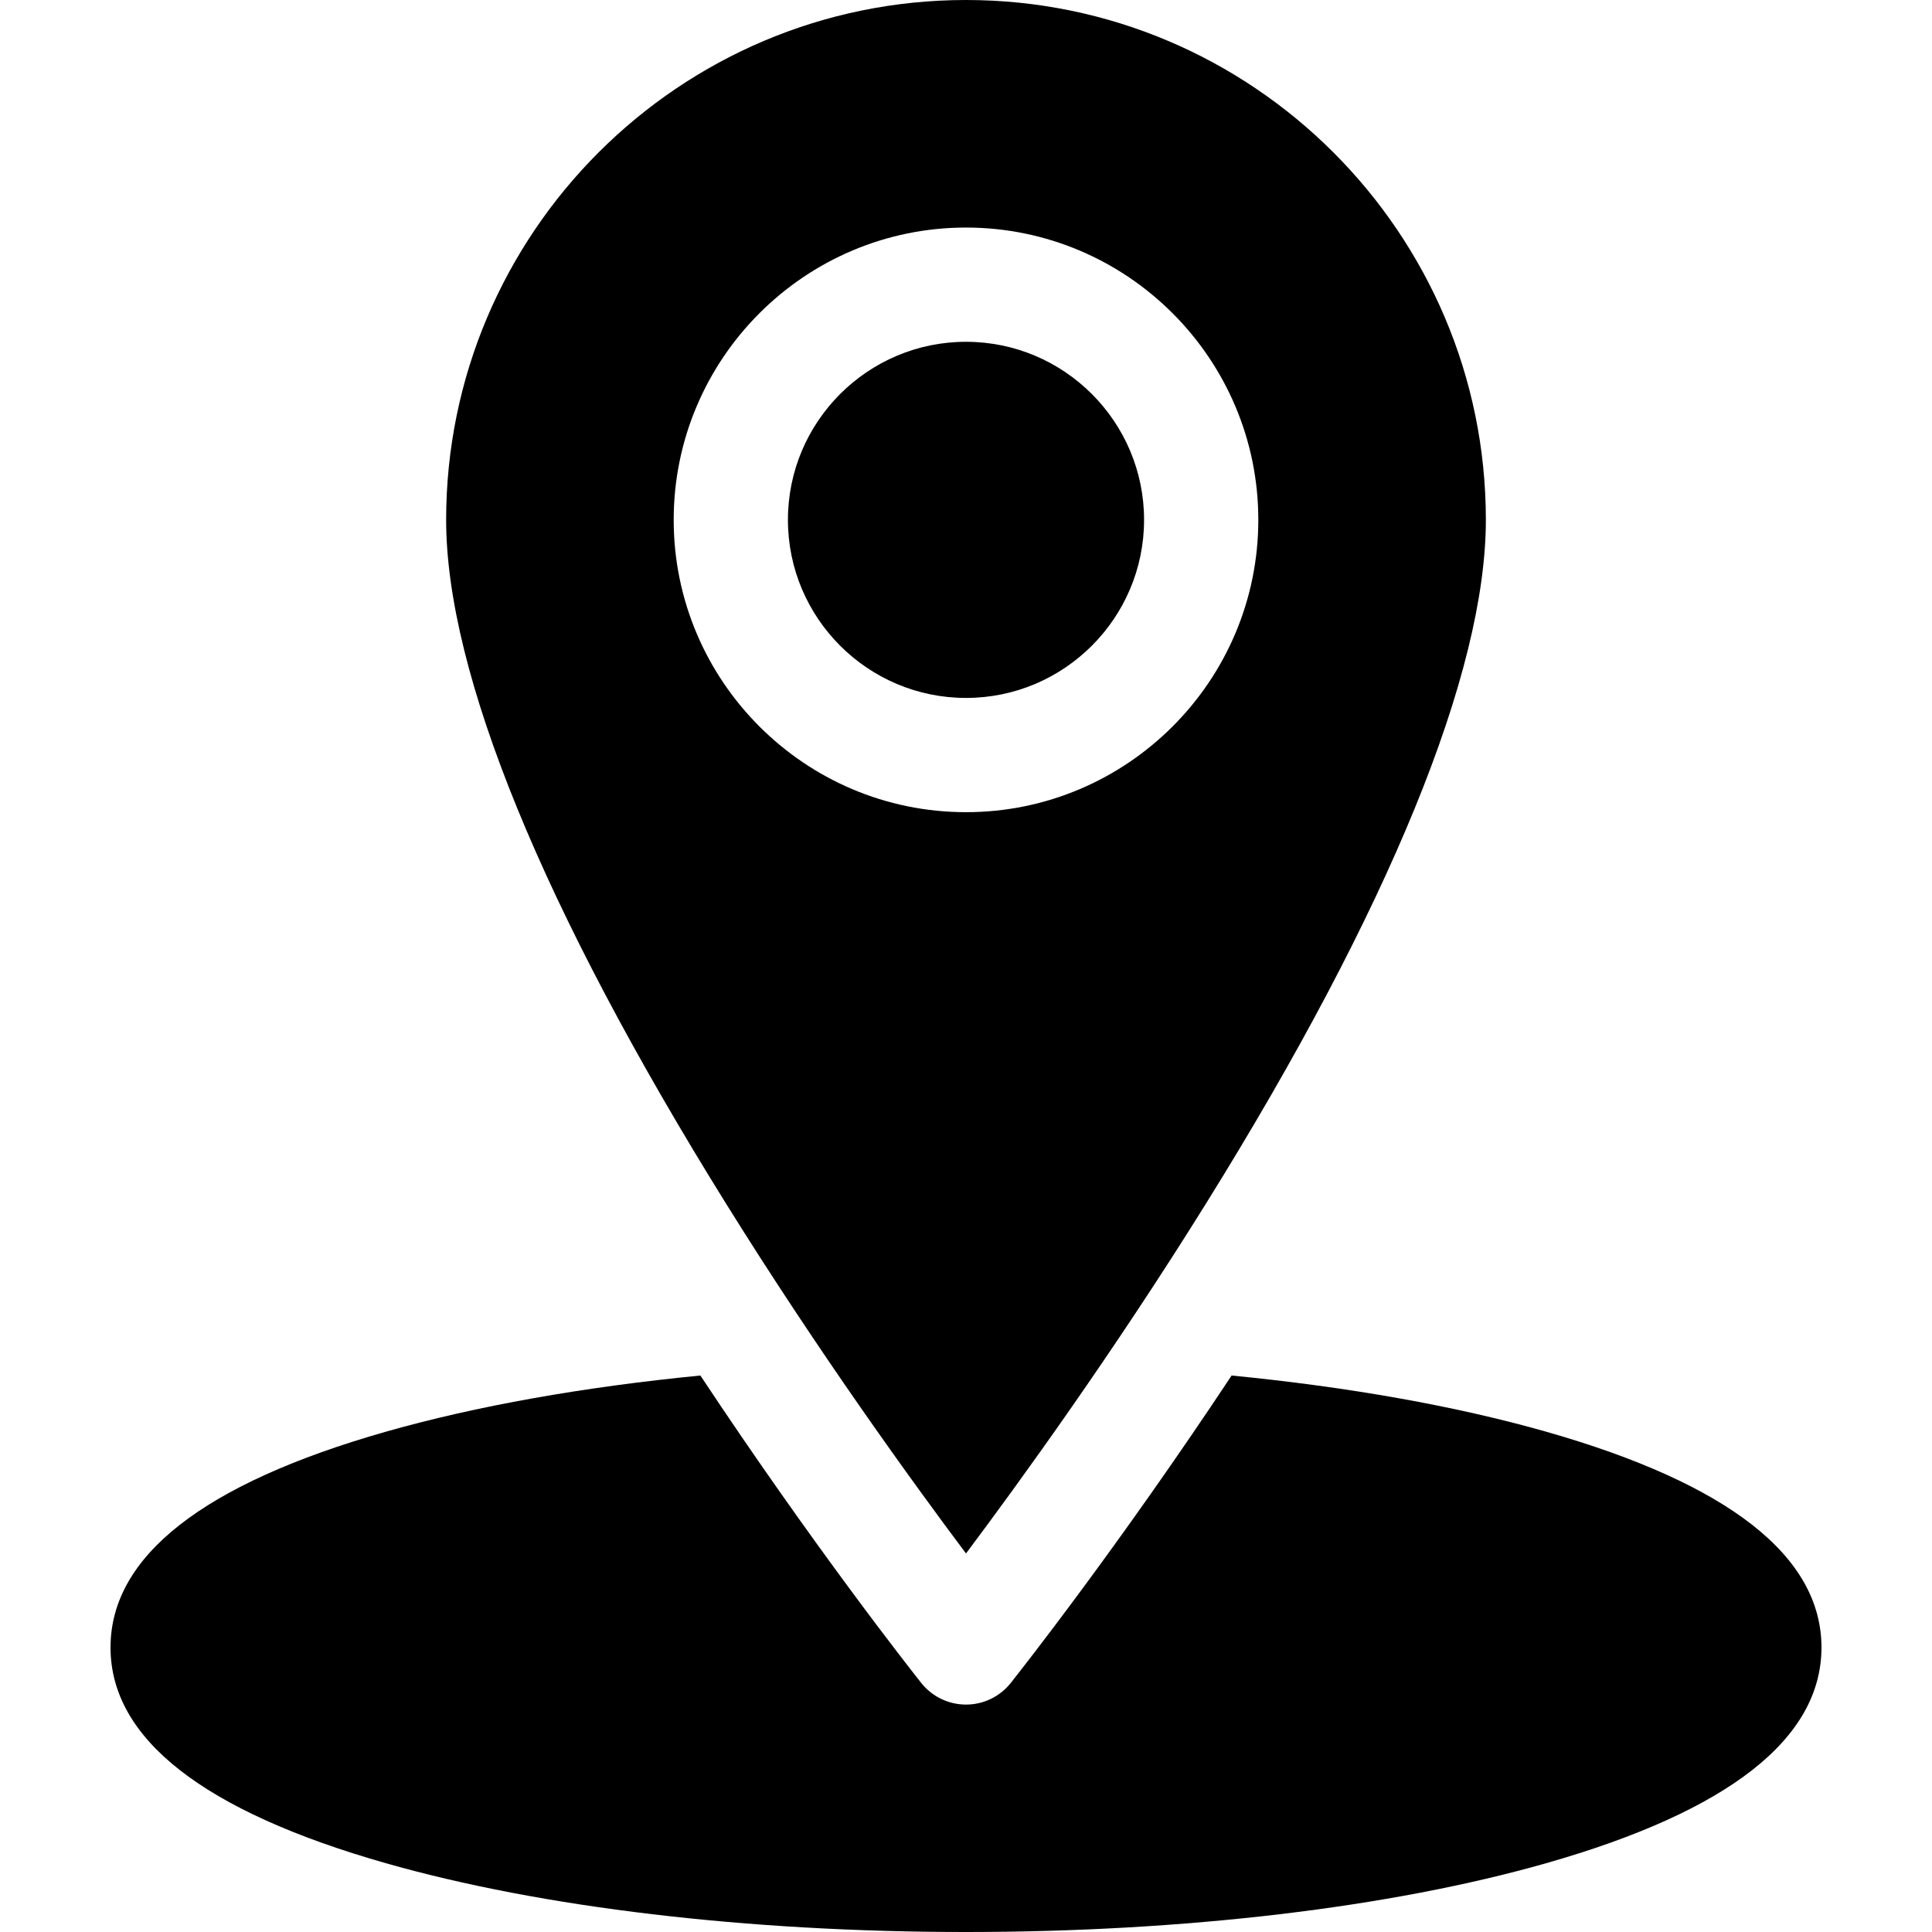 <?xml version="1.0" encoding="iso-8859-1"?>
<!-- Generator: Adobe Illustrator 19.0.0, SVG Export Plug-In . SVG Version: 6.00 Build 0)  -->
<svg version="1.1" id="Capa_1" xmlns="http://www.w3.org/2000/svg" xmlns:xlink="http://www.w3.org/1999/xlink" x="0px" y="0px"
	 viewBox="0 0 512 512" style="enable-background:new 0 0 512 512;" xml:space="preserve">
<g>
	<g>
		<path d="M256,90.579c-26.02,0-47.19,21.17-47.19,47.19c0,26.02,21.17,47.19,47.19,47.19c26.02,0,47.19-21.17,47.19-47.19
			S282.02,90.579,256,90.579z"/>
	</g>
</g>
<g>
	<g>
		<path d="M409.751,379.418c-23.949-6.822-52.399-11.858-83.361-14.89c-30.021,45.326-55.957,78.228-58.531,81.473
			c-2.871,3.62-7.239,5.73-11.859,5.73s-8.988-2.11-11.859-5.73c-2.573-3.245-28.51-36.146-58.531-81.473
			c-30.962,3.032-59.412,8.068-83.361,14.89c-48.411,13.791-72.958,33.027-72.958,57.175s24.547,43.384,72.958,57.175
			C143.522,505.526,198.123,512,256,512s112.478-6.475,153.75-18.231c48.411-13.791,72.958-33.027,72.958-57.175
			S458.162,393.209,409.751,379.418z"/>
	</g>
</g>
<g>
	<g>
		<path d="M256.001,0c-75.965,0-137.769,61.802-137.769,137.769c0,40.541,25.647,103.197,74.169,181.193
			c24.642,39.611,49.461,73.868,63.599,92.723c14.175-18.909,39.089-53.3,63.756-92.974
			c48.419-77.878,74.013-140.447,74.013-180.941C393.769,61.802,331.966,0,256.001,0z M256.001,215.235
			c-42.714,0-77.466-34.752-77.466-77.466c0-42.715,34.752-77.466,77.466-77.466s77.466,34.751,77.466,77.466
			C333.467,180.484,298.715,215.235,256.001,215.235z"/>
	</g>
</g>
<g>
</g>
<g>
</g>
<g>
</g>
<g>
</g>
<g>
</g>
<g>
</g>
<g>
</g>
<g>
</g>
<g>
</g>
<g>
</g>
<g>
</g>
<g>
</g>
<g>
</g>
<g>
</g>
<g>
</g>
</svg>
